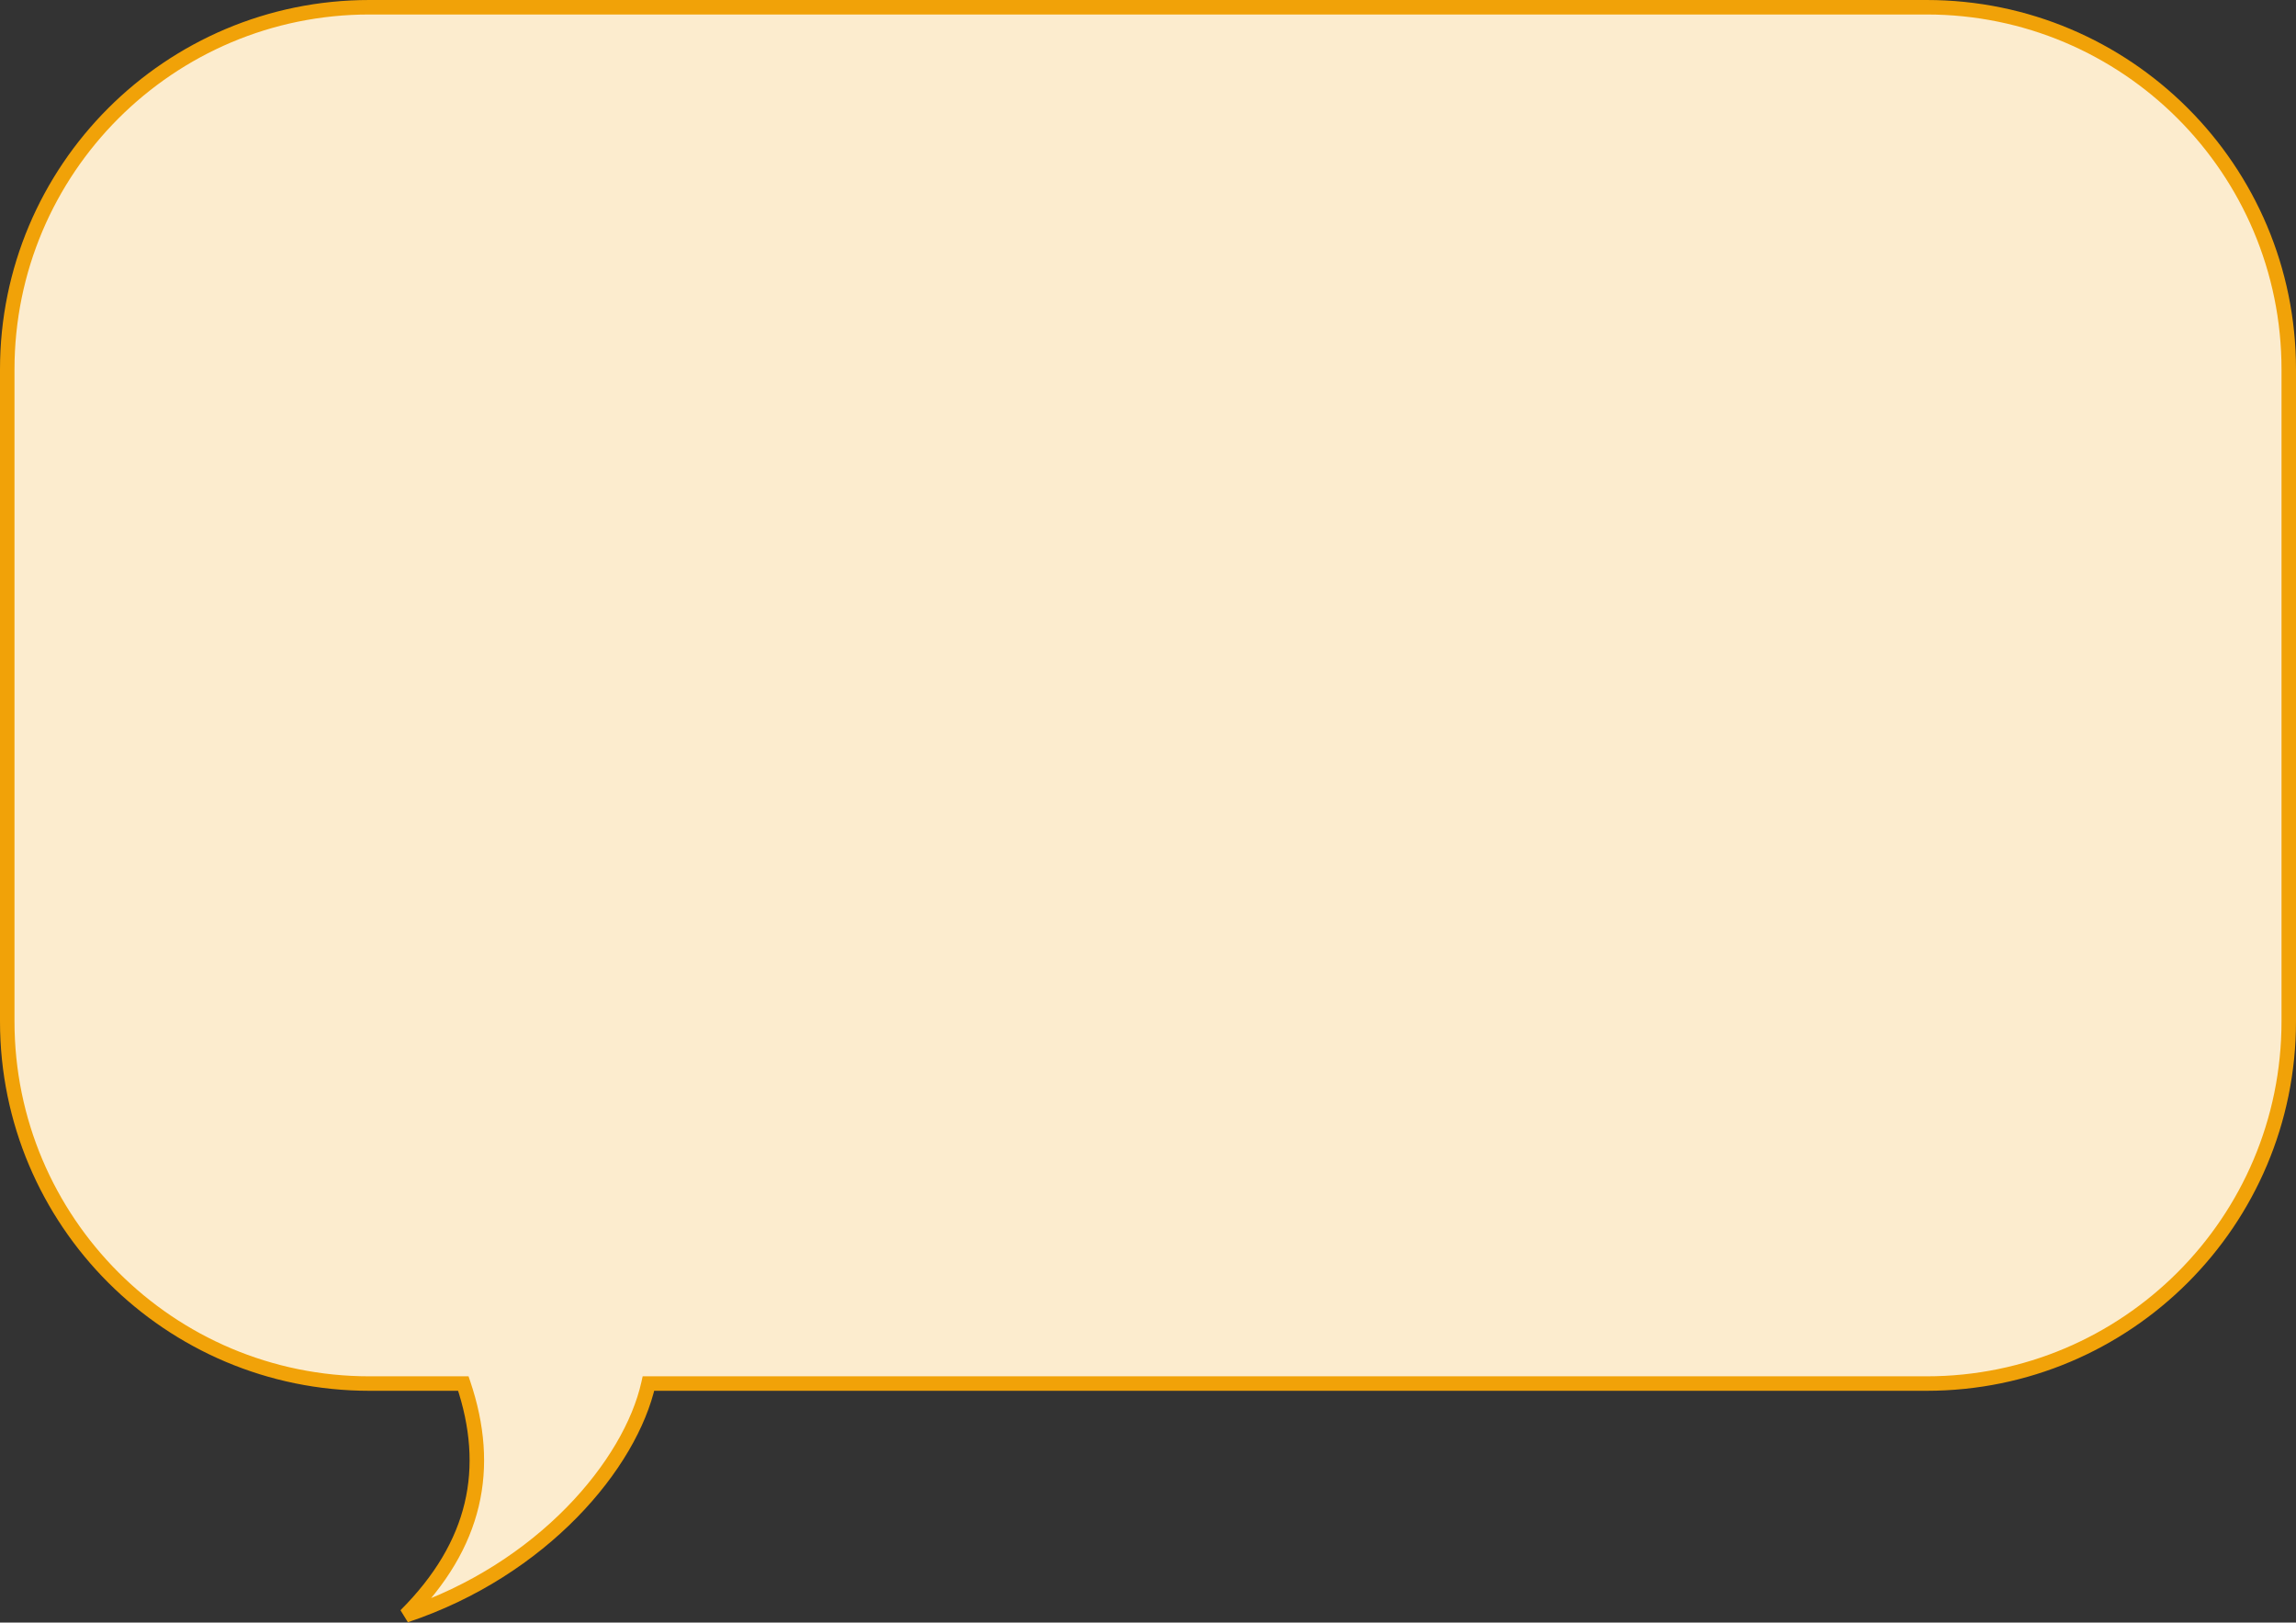 <svg width="317" height="224" viewBox="0 0 317 224" fill="none" xmlns="http://www.w3.org/2000/svg">
<rect x="0" y="0" width="317" height="224" fill="#333333" stroke="none"/>
<path fill-rule="evenodd" clip-rule="evenodd" d="M51 1C23.386 1 1 23.386 1 51V141C1 168.614 23.386 191 51 191H63.973C67.923 202.702 65.743 213.249 56 223C74.915 216.69 87.06 202.125 89.532 191H266C293.614 191 316 168.614 316 141V51C316 23.386 293.614 1 266 1H51Z" fill="#FCECCE"/>
<path d="M63.973 191L64.92 190.68L64.691 190H63.973V191ZM56 223L55.293 222.293L56.316 223.949L56 223ZM89.532 191V190H88.73L88.556 190.783L89.532 191ZM2 51C2 23.938 23.938 2 51 2V0C22.834 0 0 22.834 0 51H2ZM2 141V51H0V141H2ZM51 190C23.938 190 2 168.062 2 141H0C0 169.167 22.834 192 51 192V190ZM63.973 190H51V192H63.973V190ZM63.025 191.32C64.952 197.028 65.366 202.397 64.149 207.5C62.931 212.604 60.061 217.521 55.293 222.293L56.707 223.707C61.682 218.729 64.774 213.497 66.094 207.964C67.415 202.43 66.944 196.674 64.92 190.68L63.025 191.32ZM56.316 223.949C75.501 217.549 87.947 202.745 90.508 191.217L88.556 190.783C86.174 201.505 74.329 215.831 55.684 222.051L56.316 223.949ZM266 190H89.532V192H266V190ZM315 141C315 168.062 293.062 190 266 190V192C294.167 192 317 169.167 317 141H315ZM315 51V141H317V51H315ZM266 2C293.062 2 315 23.938 315 51H317C317 22.834 294.167 0 266 0V2ZM51 2H266V0H51V2Z" fill="#F1A208"/>
</svg>
